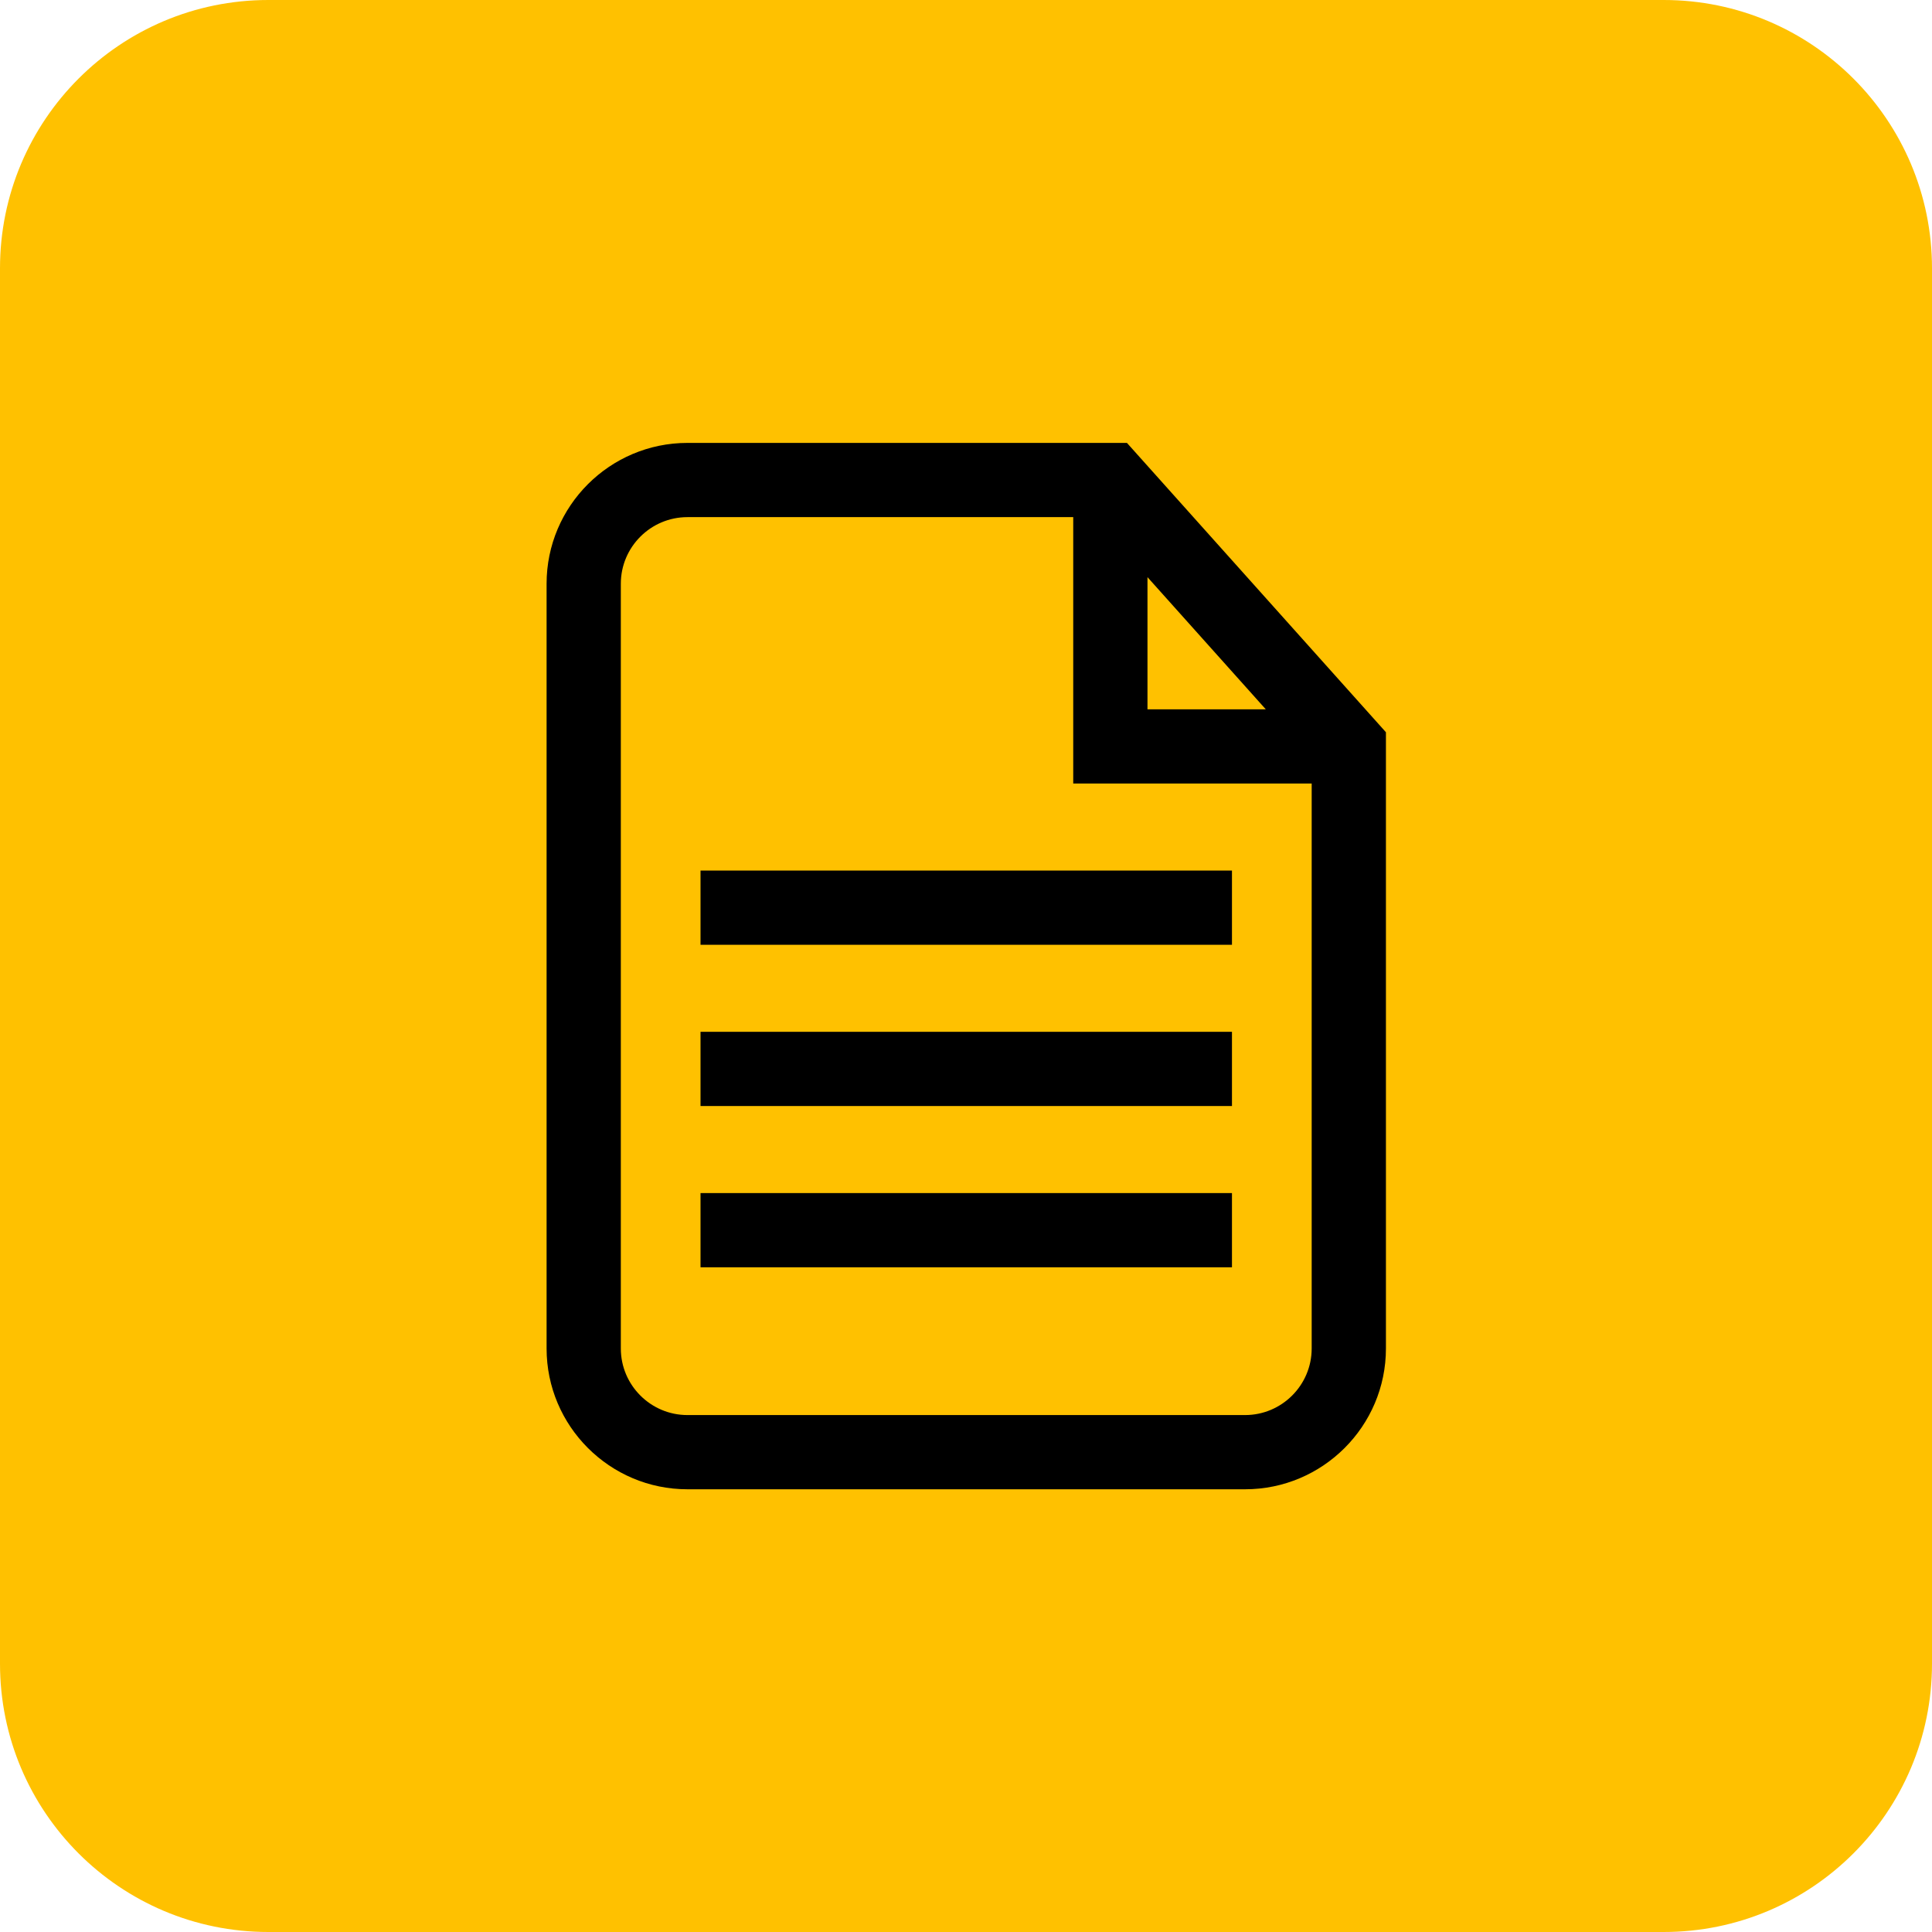 <?xml version="1.0" encoding="UTF-8"?> <svg xmlns="http://www.w3.org/2000/svg" xmlns:xlink="http://www.w3.org/1999/xlink" width="1080" zoomAndPan="magnify" viewBox="0 0 810 810" height="1080" preserveAspectRatio="xMidYMid meet" version="1.0"><defs><clipPath id="60dcb938d7"><path d="M 112.5 0 L 697.5 0 C 759.633 0 810 50.367 810 112.5 L 810 697.5 C 810 759.633 759.633 810 697.5 810 L 112.5 810 C 50.367 810 0 759.633 0 697.5 L 0 112.5 C 0 50.367 50.367 0 112.5 0 Z M 112.5 0 " clip-rule="nonzero"></path></clipPath><clipPath id="1e7eaa80e2"><path d="M 229.23 185.289 L 580.98 185.289 L 580.98 624.789 L 229.23 624.789 Z M 229.23 185.289 " clip-rule="nonzero"></path></clipPath></defs><g clip-path="url(#60dcb938d7)"><rect x="-81" width="972" fill="#ffc100" y="-81" height="972" fill-opacity="1"></rect></g><g clip-path="url(#1e7eaa80e2)"><path fill="#000000" d="M 472.477 185.691 L 288.219 185.691 C 255.652 185.691 229.16 212.176 229.16 244.727 L 229.16 565.352 C 229.16 597.902 255.652 624.387 288.219 624.387 L 522.004 624.387 C 554.562 624.387 581.059 597.906 581.059 565.352 L 581.059 306.996 Z M 481.086 241.973 L 530.688 297.387 L 481.086 297.387 Z M 522 593.27 L 288.219 593.27 C 272.816 593.27 260.285 580.746 260.285 565.352 L 260.285 244.727 C 260.285 229.332 272.816 216.809 288.219 216.809 L 449.957 216.809 L 449.957 328.496 L 549.93 328.496 L 549.93 565.352 C 549.926 580.746 537.398 593.27 522 593.27 Z M 522 593.27 " fill-opacity="1" fill-rule="nonzero"></path></g><path fill="#000000" d="M 293.699 500.203 L 516.508 500.203 L 516.508 531.316 L 293.699 531.316 Z M 293.699 500.203 " fill-opacity="1" fill-rule="nonzero"></path><path fill="#000000" d="M 293.699 432.59 L 516.508 432.59 L 516.508 463.707 L 293.699 463.707 Z M 293.699 432.59 " fill-opacity="1" fill-rule="nonzero"></path><path fill="#000000" d="M 293.699 364.988 L 516.508 364.988 L 516.508 396.105 L 293.699 396.105 Z M 293.699 364.988 " fill-opacity="1" fill-rule="nonzero"></path></svg> 
